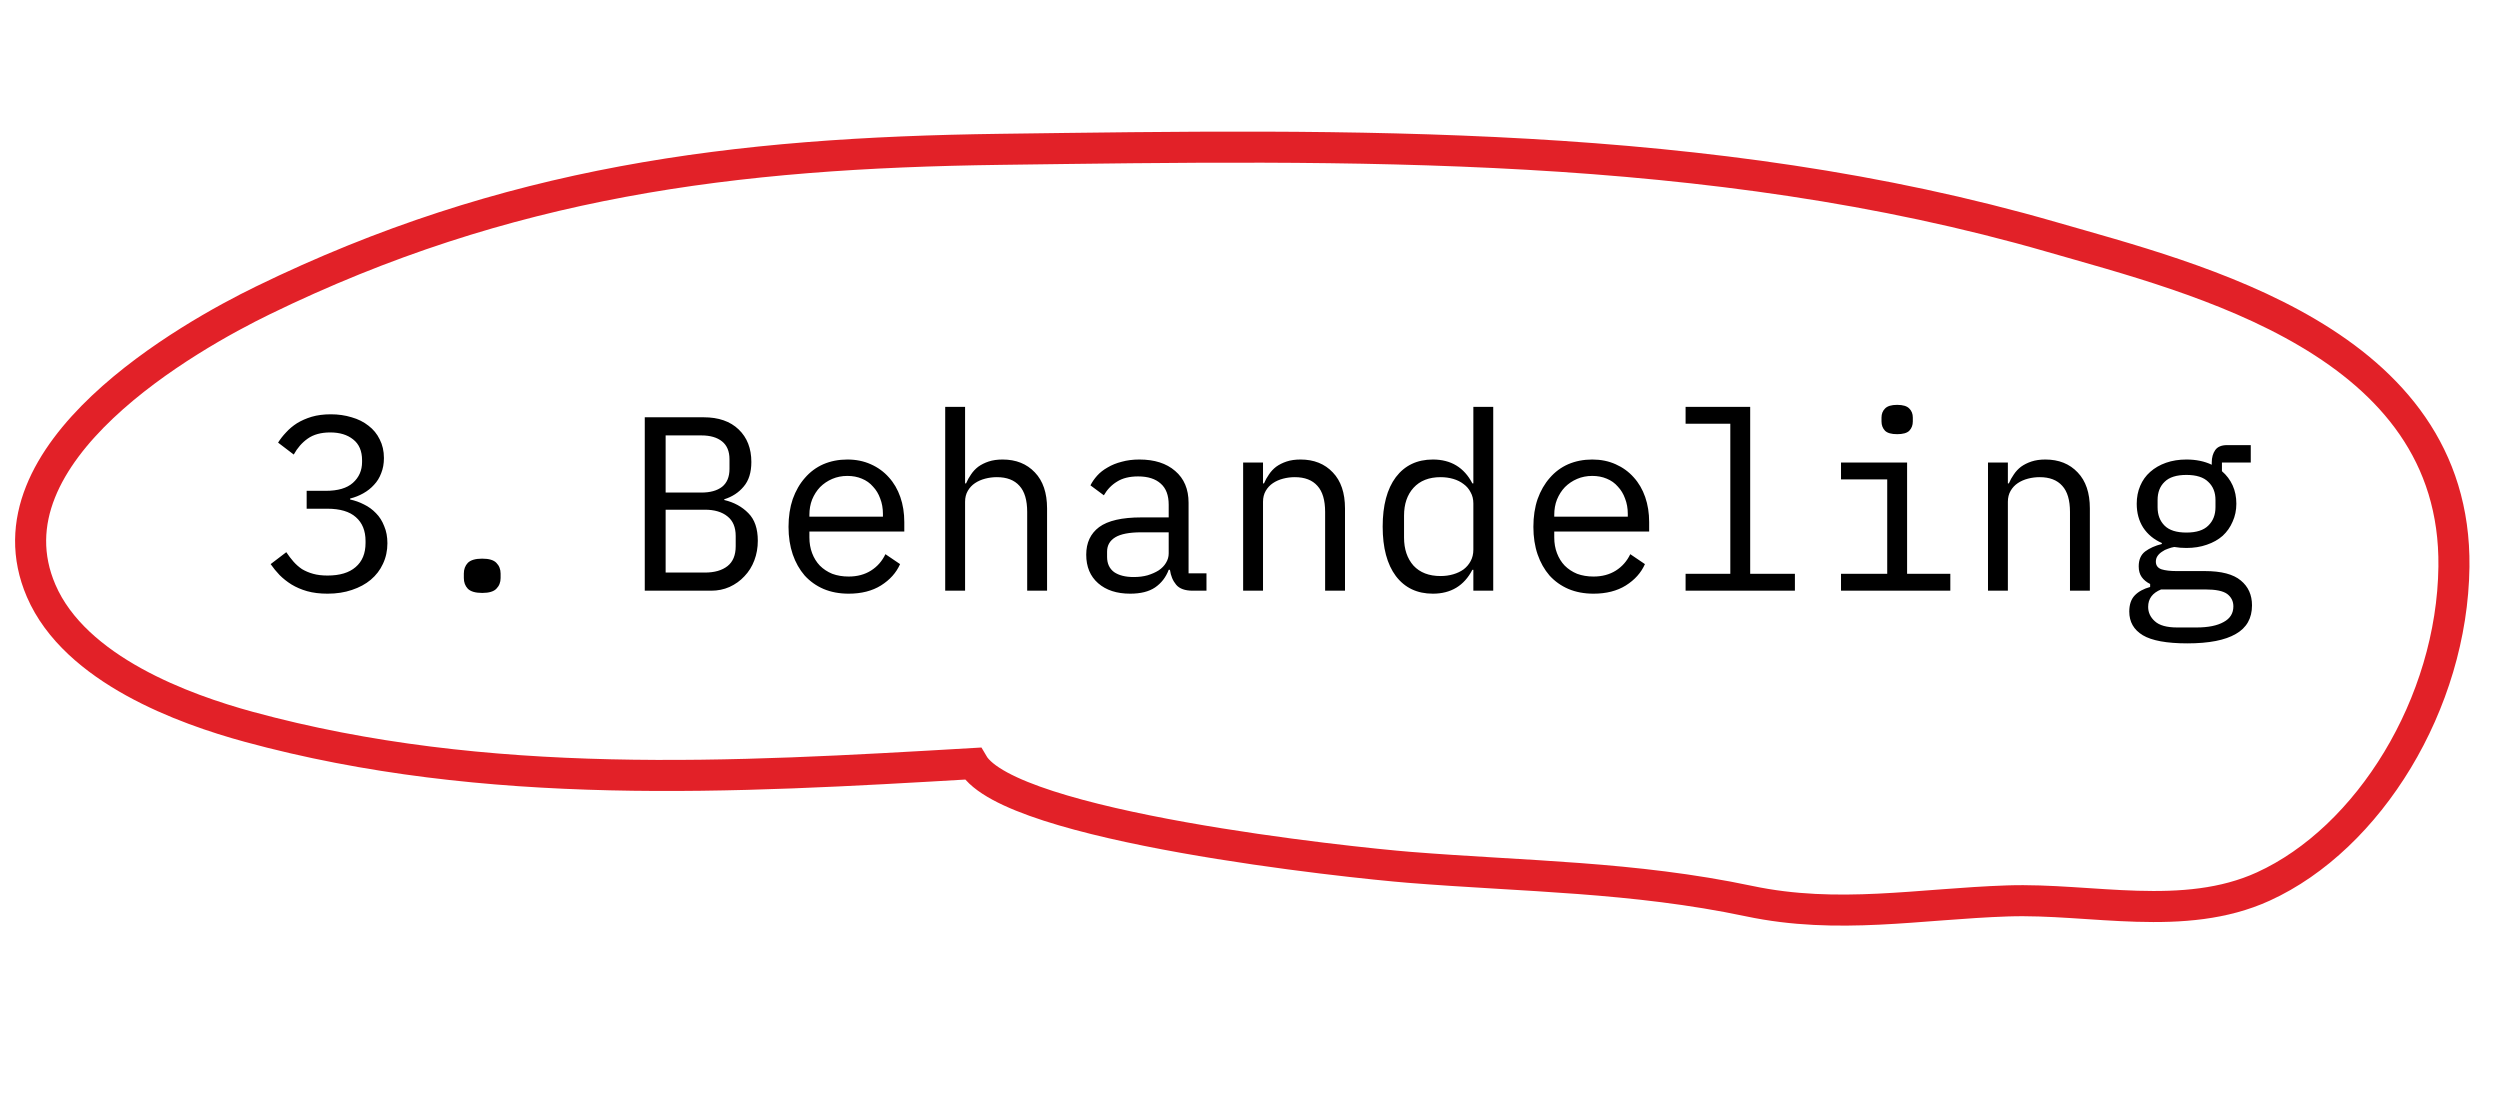 <svg width="161" height="72" viewBox="0 0 161 72" fill="none" xmlns="http://www.w3.org/2000/svg">
<path d="M20.981 31.609C21.76 31.609 22.341 31.439 22.725 31.097C23.12 30.745 23.317 30.297 23.317 29.753V29.641C23.317 29.044 23.125 28.596 22.741 28.297C22.368 27.998 21.877 27.849 21.269 27.849C20.672 27.849 20.186 27.983 19.813 28.249C19.451 28.505 19.152 28.846 18.917 29.273L17.909 28.505C18.048 28.281 18.218 28.062 18.421 27.849C18.624 27.625 18.858 27.428 19.125 27.257C19.402 27.087 19.717 26.948 20.069 26.841C20.432 26.735 20.843 26.681 21.301 26.681C21.781 26.681 22.229 26.745 22.645 26.873C23.061 26.991 23.424 27.172 23.733 27.417C24.043 27.652 24.282 27.945 24.453 28.297C24.634 28.649 24.725 29.049 24.725 29.497C24.725 29.86 24.666 30.185 24.549 30.473C24.442 30.761 24.288 31.012 24.085 31.225C23.893 31.439 23.664 31.62 23.397 31.769C23.131 31.919 22.848 32.031 22.549 32.105V32.169C22.858 32.233 23.157 32.34 23.445 32.489C23.733 32.628 23.989 32.815 24.213 33.049C24.437 33.273 24.613 33.55 24.741 33.881C24.88 34.201 24.949 34.569 24.949 34.985C24.949 35.465 24.853 35.908 24.661 36.313C24.48 36.708 24.218 37.049 23.877 37.337C23.547 37.614 23.141 37.833 22.661 37.993C22.192 38.153 21.669 38.233 21.093 38.233C20.602 38.233 20.165 38.18 19.781 38.073C19.408 37.967 19.072 37.822 18.773 37.641C18.485 37.46 18.229 37.257 18.005 37.033C17.792 36.809 17.6 36.575 17.429 36.329L18.437 35.561C18.587 35.785 18.741 35.988 18.901 36.169C19.061 36.35 19.242 36.511 19.445 36.649C19.659 36.777 19.898 36.879 20.165 36.953C20.432 37.028 20.741 37.065 21.093 37.065C21.883 37.065 22.485 36.884 22.901 36.521C23.328 36.158 23.541 35.641 23.541 34.969V34.841C23.541 34.18 23.333 33.668 22.917 33.305C22.512 32.943 21.898 32.761 21.077 32.761H19.749V31.609H20.981ZM31.055 38.185C30.618 38.185 30.308 38.094 30.127 37.913C29.956 37.732 29.871 37.502 29.871 37.225V36.937C29.871 36.66 29.956 36.431 30.127 36.249C30.308 36.068 30.618 35.977 31.055 35.977C31.492 35.977 31.796 36.068 31.967 36.249C32.148 36.431 32.239 36.66 32.239 36.937V37.225C32.239 37.502 32.148 37.732 31.967 37.913C31.796 38.094 31.492 38.185 31.055 38.185ZM41.523 26.873H45.315C46.275 26.873 47.027 27.134 47.571 27.657C48.115 28.18 48.387 28.878 48.387 29.753C48.387 30.425 48.222 30.953 47.891 31.337C47.571 31.721 47.155 31.993 46.643 32.153V32.201C47.273 32.35 47.79 32.633 48.195 33.049C48.601 33.455 48.803 34.047 48.803 34.825C48.803 35.273 48.729 35.694 48.579 36.089C48.43 36.484 48.217 36.825 47.939 37.113C47.673 37.401 47.353 37.63 46.979 37.801C46.617 37.961 46.222 38.041 45.795 38.041H41.523V26.873ZM45.395 36.873C46.014 36.873 46.499 36.734 46.851 36.457C47.203 36.18 47.379 35.753 47.379 35.177V34.521C47.379 33.956 47.203 33.535 46.851 33.257C46.499 32.969 46.014 32.825 45.395 32.825H42.867V36.873H45.395ZM45.171 31.721C45.737 31.721 46.179 31.599 46.499 31.353C46.819 31.097 46.979 30.713 46.979 30.201V29.577C46.979 29.065 46.819 28.681 46.499 28.425C46.179 28.169 45.737 28.041 45.171 28.041H42.867V31.721H45.171ZM54.653 38.233C54.056 38.233 53.517 38.132 53.037 37.929C52.568 37.727 52.162 37.438 51.821 37.065C51.49 36.681 51.234 36.228 51.053 35.705C50.872 35.172 50.781 34.58 50.781 33.929C50.781 33.268 50.872 32.67 51.053 32.137C51.245 31.604 51.506 31.151 51.837 30.777C52.168 30.393 52.562 30.1 53.021 29.897C53.49 29.695 54.008 29.593 54.573 29.593C55.128 29.593 55.629 29.695 56.077 29.897C56.536 30.1 56.925 30.383 57.245 30.745C57.565 31.097 57.81 31.518 57.981 32.009C58.152 32.5 58.237 33.038 58.237 33.625V34.233H52.125V34.617C52.125 34.98 52.184 35.316 52.301 35.625C52.418 35.934 52.584 36.201 52.797 36.425C53.021 36.649 53.288 36.825 53.597 36.953C53.917 37.071 54.269 37.129 54.653 37.129C55.208 37.129 55.688 37.001 56.093 36.745C56.498 36.489 56.808 36.137 57.021 35.689L57.965 36.329C57.72 36.884 57.309 37.343 56.733 37.705C56.168 38.057 55.474 38.233 54.653 38.233ZM54.573 30.649C54.221 30.649 53.896 30.713 53.597 30.841C53.298 30.969 53.037 31.145 52.813 31.369C52.6 31.593 52.429 31.86 52.301 32.169C52.184 32.468 52.125 32.798 52.125 33.161V33.273H56.861V33.097C56.861 32.734 56.802 32.404 56.685 32.105C56.578 31.806 56.424 31.55 56.221 31.337C56.029 31.113 55.789 30.942 55.501 30.825C55.224 30.708 54.914 30.649 54.573 30.649ZM60.871 26.201H62.151V31.129H62.215C62.3 30.927 62.407 30.735 62.535 30.553C62.663 30.361 62.818 30.196 62.999 30.057C63.191 29.919 63.415 29.806 63.671 29.721C63.927 29.636 64.225 29.593 64.567 29.593C65.431 29.593 66.124 29.87 66.647 30.425C67.169 30.969 67.431 31.742 67.431 32.745V38.041H66.151V32.969C66.151 32.212 65.986 31.652 65.655 31.289C65.324 30.916 64.839 30.729 64.199 30.729C63.943 30.729 63.692 30.761 63.447 30.825C63.202 30.889 62.983 30.985 62.791 31.113C62.599 31.241 62.444 31.407 62.327 31.609C62.209 31.812 62.151 32.047 62.151 32.313V38.041H60.871V26.201ZM76.817 38.041C76.315 38.041 75.958 37.913 75.745 37.657C75.531 37.401 75.398 37.081 75.344 36.697H75.264C75.083 37.177 74.79 37.556 74.385 37.833C73.99 38.1 73.457 38.233 72.784 38.233C71.921 38.233 71.233 38.009 70.721 37.561C70.209 37.113 69.953 36.5 69.953 35.721C69.953 34.953 70.23 34.361 70.784 33.945C71.35 33.529 72.257 33.321 73.504 33.321H75.264V32.505C75.264 31.897 75.094 31.444 74.752 31.145C74.411 30.836 73.926 30.681 73.296 30.681C72.742 30.681 72.288 30.793 71.936 31.017C71.585 31.23 71.302 31.524 71.088 31.897L70.225 31.257C70.331 31.044 70.475 30.836 70.656 30.633C70.838 30.43 71.062 30.255 71.329 30.105C71.595 29.945 71.899 29.823 72.24 29.737C72.582 29.641 72.96 29.593 73.376 29.593C74.347 29.593 75.115 29.838 75.68 30.329C76.257 30.82 76.544 31.503 76.544 32.377V36.921H77.697V38.041H76.817ZM73.008 37.161C73.339 37.161 73.638 37.124 73.904 37.049C74.182 36.964 74.422 36.857 74.624 36.729C74.827 36.59 74.982 36.431 75.088 36.249C75.206 36.057 75.264 35.855 75.264 35.641V34.281H73.504C72.737 34.281 72.177 34.388 71.825 34.601C71.472 34.815 71.296 35.124 71.296 35.529V35.865C71.296 36.292 71.446 36.617 71.745 36.841C72.054 37.054 72.475 37.161 73.008 37.161ZM80.058 38.041V29.785H81.338V31.129H81.402C81.488 30.927 81.594 30.735 81.722 30.553C81.85 30.361 82.005 30.196 82.186 30.057C82.378 29.919 82.602 29.806 82.858 29.721C83.114 29.636 83.413 29.593 83.754 29.593C84.618 29.593 85.312 29.87 85.834 30.425C86.357 30.969 86.618 31.742 86.618 32.745V38.041H85.338V32.969C85.338 32.212 85.173 31.652 84.842 31.289C84.512 30.916 84.026 30.729 83.386 30.729C83.13 30.729 82.88 30.761 82.634 30.825C82.389 30.889 82.17 30.985 81.978 31.113C81.786 31.241 81.632 31.407 81.514 31.609C81.397 31.812 81.338 32.047 81.338 32.313V38.041H80.058ZM94.884 36.697H94.82C94.287 37.721 93.439 38.233 92.276 38.233C91.263 38.233 90.468 37.855 89.892 37.097C89.327 36.34 89.044 35.279 89.044 33.913C89.044 32.548 89.327 31.486 89.892 30.729C90.468 29.972 91.263 29.593 92.276 29.593C93.439 29.593 94.287 30.105 94.82 31.129H94.884V26.201H96.164V38.041H94.884V36.697ZM92.772 37.097C93.06 37.097 93.332 37.06 93.588 36.985C93.844 36.91 94.068 36.804 94.26 36.665C94.452 36.516 94.601 36.34 94.708 36.137C94.825 35.924 94.884 35.678 94.884 35.401V32.425C94.884 32.148 94.825 31.908 94.708 31.705C94.601 31.492 94.452 31.316 94.26 31.177C94.068 31.028 93.844 30.916 93.588 30.841C93.332 30.767 93.06 30.729 92.772 30.729C92.025 30.729 91.444 30.959 91.028 31.417C90.623 31.865 90.42 32.462 90.42 33.209V34.617C90.42 35.364 90.623 35.967 91.028 36.425C91.444 36.873 92.025 37.097 92.772 37.097ZM102.622 38.233C102.024 38.233 101.486 38.132 101.006 37.929C100.536 37.727 100.131 37.438 99.79 37.065C99.459 36.681 99.203 36.228 99.022 35.705C98.84 35.172 98.75 34.58 98.75 33.929C98.75 33.268 98.84 32.67 99.022 32.137C99.214 31.604 99.475 31.151 99.806 30.777C100.136 30.393 100.531 30.1 100.99 29.897C101.459 29.695 101.976 29.593 102.542 29.593C103.096 29.593 103.598 29.695 104.046 29.897C104.504 30.1 104.894 30.383 105.214 30.745C105.534 31.097 105.779 31.518 105.95 32.009C106.12 32.5 106.206 33.038 106.206 33.625V34.233H100.094V34.617C100.094 34.98 100.152 35.316 100.27 35.625C100.387 35.934 100.552 36.201 100.766 36.425C100.99 36.649 101.256 36.825 101.566 36.953C101.886 37.071 102.238 37.129 102.622 37.129C103.176 37.129 103.656 37.001 104.062 36.745C104.467 36.489 104.776 36.137 104.99 35.689L105.934 36.329C105.688 36.884 105.278 37.343 104.702 37.705C104.136 38.057 103.443 38.233 102.622 38.233ZM102.542 30.649C102.19 30.649 101.864 30.713 101.566 30.841C101.267 30.969 101.006 31.145 100.782 31.369C100.568 31.593 100.398 31.86 100.27 32.169C100.152 32.468 100.094 32.798 100.094 33.161V33.273H104.83V33.097C104.83 32.734 104.771 32.404 104.654 32.105C104.547 31.806 104.392 31.55 104.19 31.337C103.998 31.113 103.758 30.942 103.47 30.825C103.192 30.708 102.883 30.649 102.542 30.649ZM108.552 36.953H111.432V27.289H108.552V26.201H112.712V36.953H115.592V38.041H108.552V36.953ZM122.177 27.961C121.804 27.961 121.543 27.887 121.393 27.737C121.244 27.577 121.169 27.38 121.169 27.145V26.889C121.169 26.654 121.244 26.462 121.393 26.313C121.543 26.153 121.804 26.073 122.177 26.073C122.551 26.073 122.812 26.153 122.961 26.313C123.111 26.462 123.185 26.654 123.185 26.889V27.145C123.185 27.38 123.111 27.577 122.961 27.737C122.812 27.887 122.551 27.961 122.177 27.961ZM118.561 36.953H121.537V30.873H118.561V29.785H122.817V36.953H125.601V38.041H118.561V36.953ZM128.027 38.041V29.785H129.307V31.129H129.371C129.456 30.927 129.563 30.735 129.691 30.553C129.819 30.361 129.974 30.196 130.155 30.057C130.347 29.919 130.571 29.806 130.827 29.721C131.083 29.636 131.382 29.593 131.723 29.593C132.587 29.593 133.28 29.87 133.803 30.425C134.326 30.969 134.587 31.742 134.587 32.745V38.041H133.307V32.969C133.307 32.212 133.142 31.652 132.811 31.289C132.48 30.916 131.995 30.729 131.355 30.729C131.099 30.729 130.848 30.761 130.603 30.825C130.358 30.889 130.139 30.985 129.947 31.113C129.755 31.241 129.6 31.407 129.483 31.609C129.366 31.812 129.307 32.047 129.307 32.313V38.041H128.027ZM145.029 38.985C145.029 39.817 144.682 40.431 143.989 40.825C143.295 41.23 142.255 41.433 140.869 41.433C139.535 41.433 138.575 41.257 137.989 40.905C137.413 40.553 137.125 40.047 137.125 39.385C137.125 38.937 137.242 38.59 137.477 38.345C137.711 38.1 138.042 37.919 138.469 37.801V37.609C138.234 37.492 138.053 37.343 137.925 37.161C137.797 36.98 137.733 36.751 137.733 36.473C137.733 36.047 137.871 35.727 138.149 35.513C138.437 35.3 138.794 35.14 139.221 35.033V34.969C138.709 34.745 138.309 34.414 138.021 33.977C137.743 33.54 137.605 33.028 137.605 32.441C137.605 32.025 137.679 31.641 137.829 31.289C137.978 30.937 138.191 30.639 138.469 30.393C138.757 30.137 139.098 29.94 139.493 29.801C139.887 29.663 140.325 29.593 140.805 29.593C141.423 29.593 141.967 29.705 142.437 29.929V29.785C142.437 29.465 142.511 29.198 142.661 28.985C142.81 28.772 143.066 28.665 143.429 28.665H144.949V29.785H143.093V30.345C143.391 30.601 143.621 30.905 143.781 31.257C143.941 31.609 144.021 32.004 144.021 32.441C144.021 32.857 143.941 33.241 143.781 33.593C143.631 33.945 143.418 34.249 143.141 34.505C142.863 34.751 142.522 34.943 142.117 35.081C141.722 35.22 141.285 35.289 140.805 35.289C140.666 35.289 140.533 35.284 140.405 35.273C140.277 35.263 140.149 35.246 140.021 35.225C139.893 35.246 139.759 35.284 139.621 35.337C139.482 35.38 139.354 35.444 139.237 35.529C139.119 35.604 139.023 35.694 138.949 35.801C138.874 35.908 138.837 36.031 138.837 36.169C138.837 36.414 138.959 36.58 139.205 36.665C139.45 36.74 139.77 36.777 140.165 36.777H141.989C143.055 36.777 143.829 36.98 144.309 37.385C144.789 37.78 145.029 38.313 145.029 38.985ZM143.829 39.049C143.829 38.718 143.695 38.452 143.429 38.249C143.162 38.057 142.698 37.961 142.037 37.961H139.173C138.618 38.185 138.341 38.559 138.341 39.081C138.341 39.444 138.485 39.753 138.773 40.009C139.061 40.276 139.541 40.409 140.213 40.409H141.461C142.207 40.409 142.789 40.292 143.205 40.057C143.621 39.833 143.829 39.497 143.829 39.049ZM140.805 34.297C141.445 34.297 141.914 34.148 142.213 33.849C142.522 33.55 142.677 33.156 142.677 32.665V32.201C142.677 31.71 142.522 31.321 142.213 31.033C141.914 30.735 141.445 30.585 140.805 30.585C140.165 30.585 139.695 30.735 139.397 31.033C139.098 31.321 138.949 31.71 138.949 32.201V32.665C138.949 33.156 139.098 33.55 139.397 33.849C139.695 34.148 140.165 34.297 140.805 34.297Z" fill="black"/>
<path d="M90.753 55.856C87.03 55.557 65.019 53.257 62.65 49.174C47.221 50.078 31.358 50.992 16.008 46.804C11.909 45.686 4.845 43.146 2.65 38.046C-1.183 29.139 12.271 21.615 16.92 19.35C32.642 11.688 47.186 9.844 64.438 9.617C86.781 9.324 110.047 8.879 132.116 15.258C141.409 17.945 158.213 21.962 158.033 36.497C157.923 45.323 152.547 53.992 145.762 57.089C140.638 59.428 134.665 57.837 129.284 58.019C123.598 58.211 118.364 59.239 112.651 58.034C105.184 56.458 98.178 56.452 90.753 55.856Z" stroke="#E22128" stroke-width="2" stroke-linecap="round"/>
</svg>
